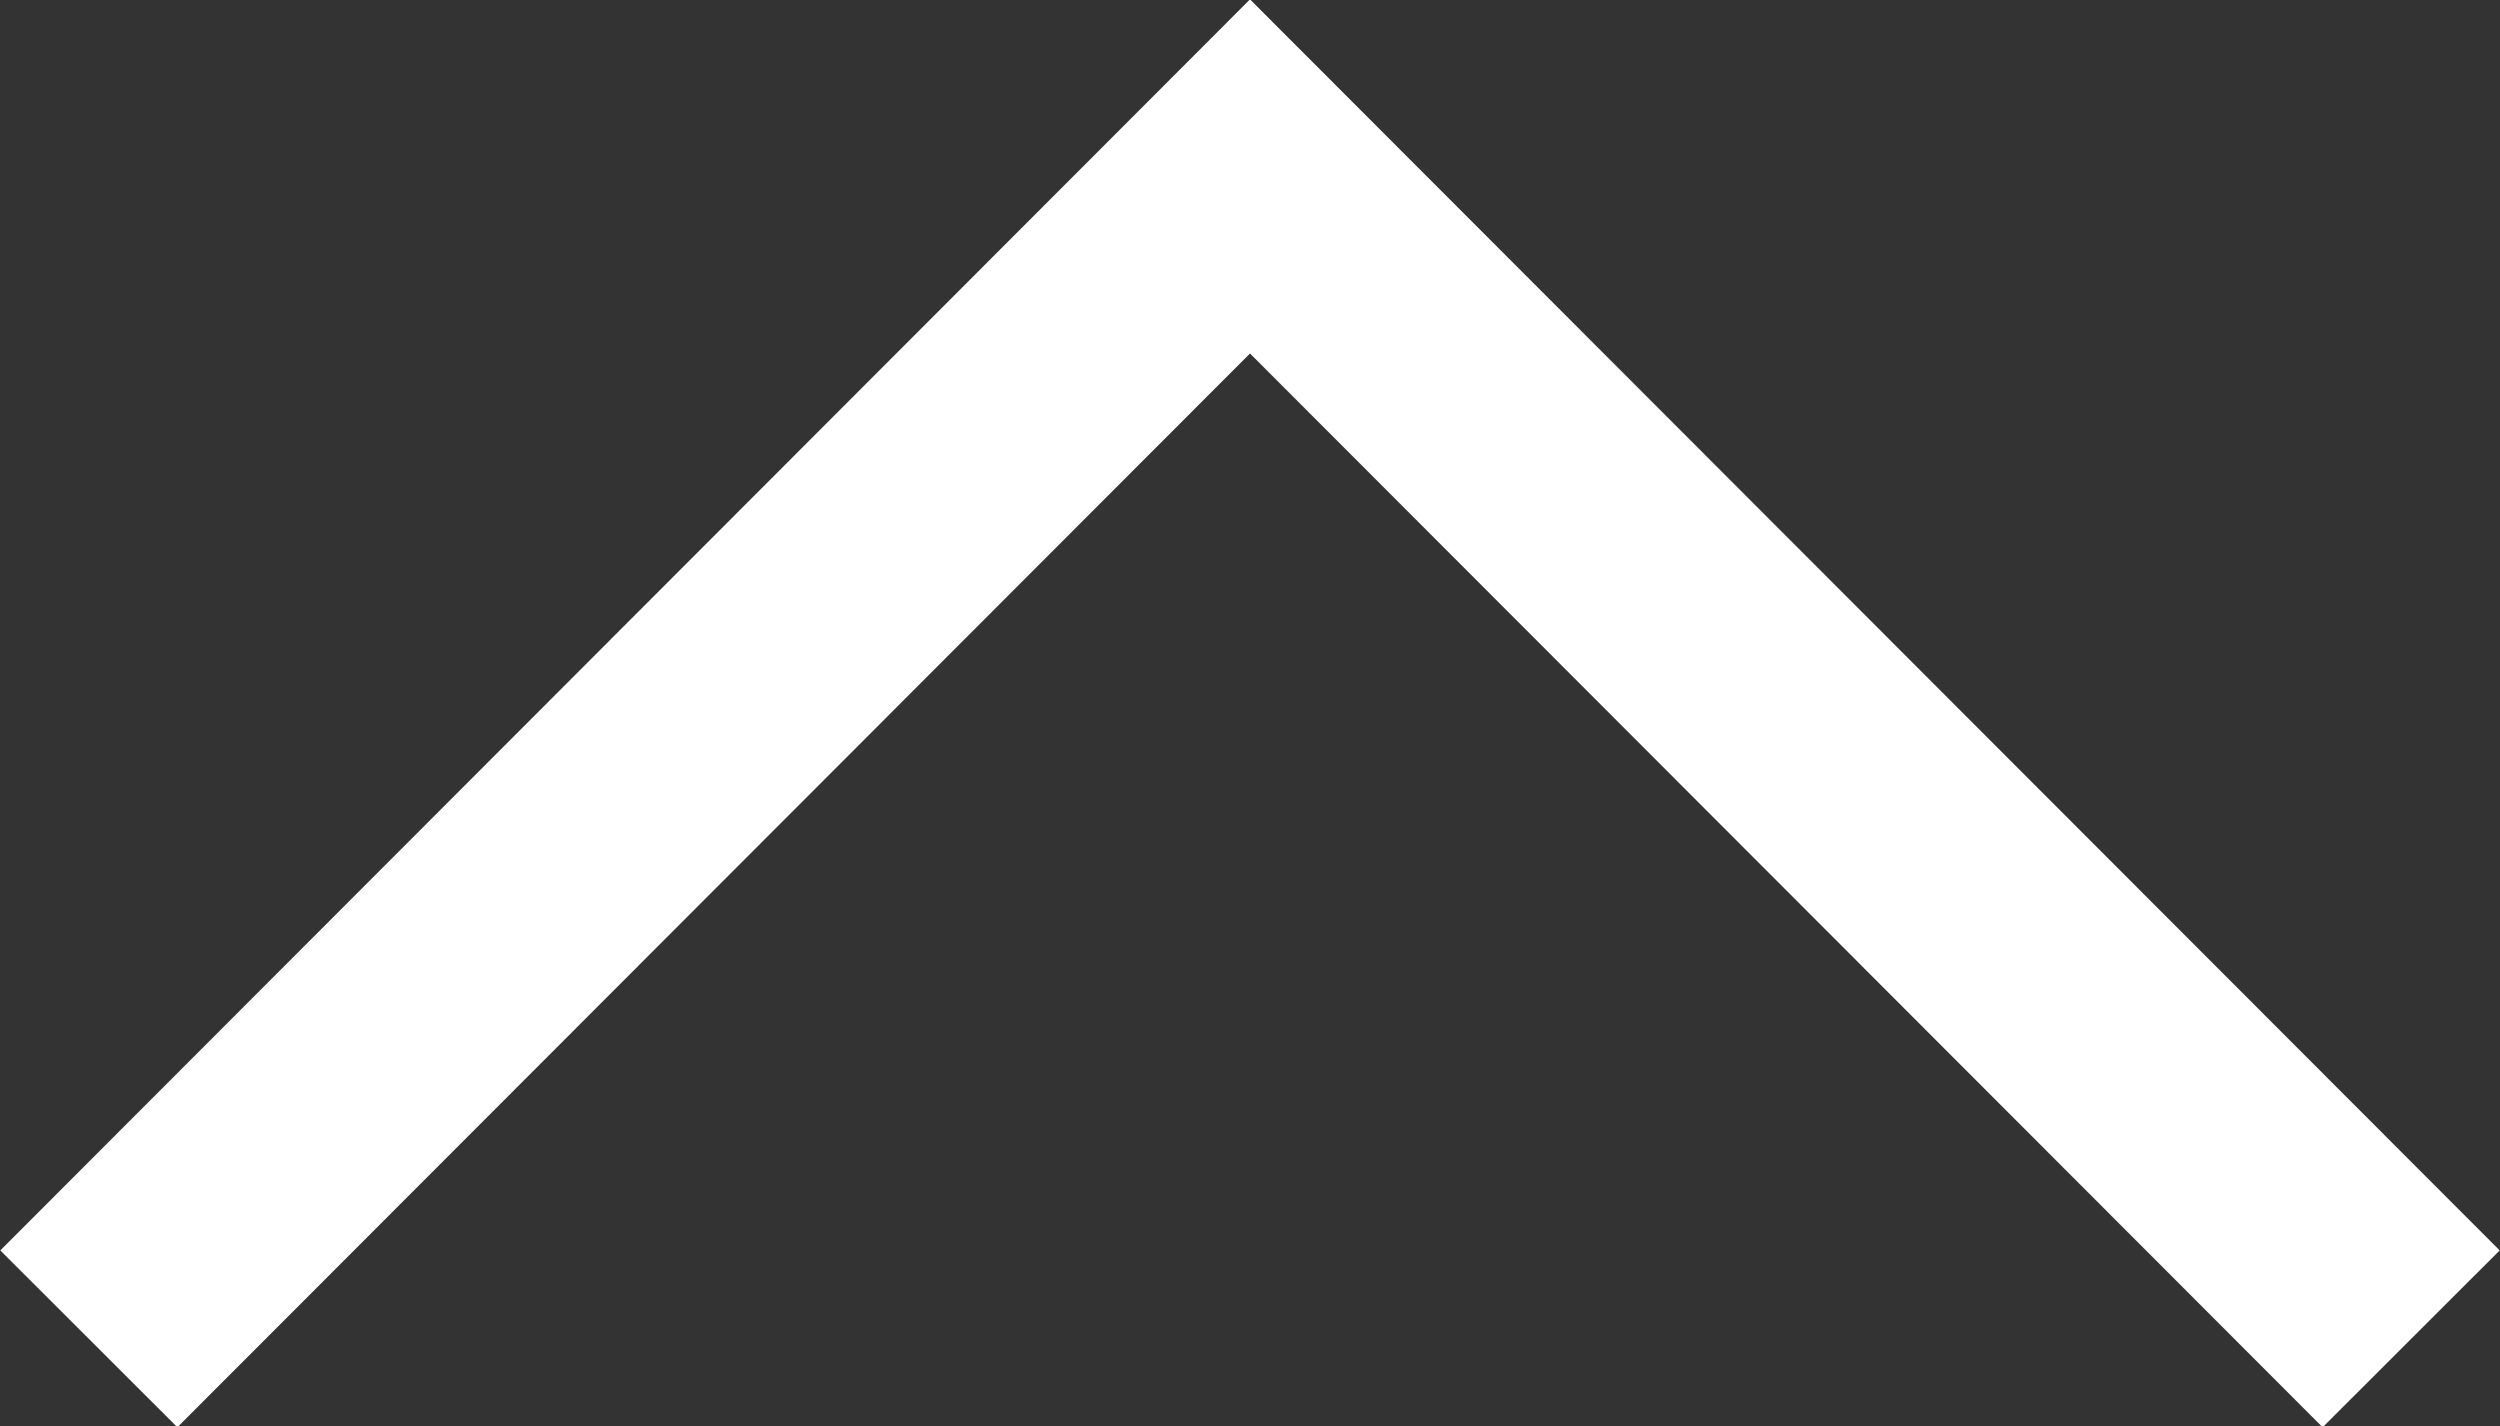 <svg xmlns="http://www.w3.org/2000/svg" width="19.98" height="11.4" viewBox="0 0 19.98 11.4"><rect x="0" y="0" width="19.98" height="11.4" fill="#333333" stroke="none"/><defs><style>.a{fill:none;stroke:#fff;stroke-miterlimit:10;stroke-width:2px;}</style></defs><title>arrow_up</title><polyline class="a" points="19.27 10.7 9.99 1.41 0.71 10.7"/></svg>